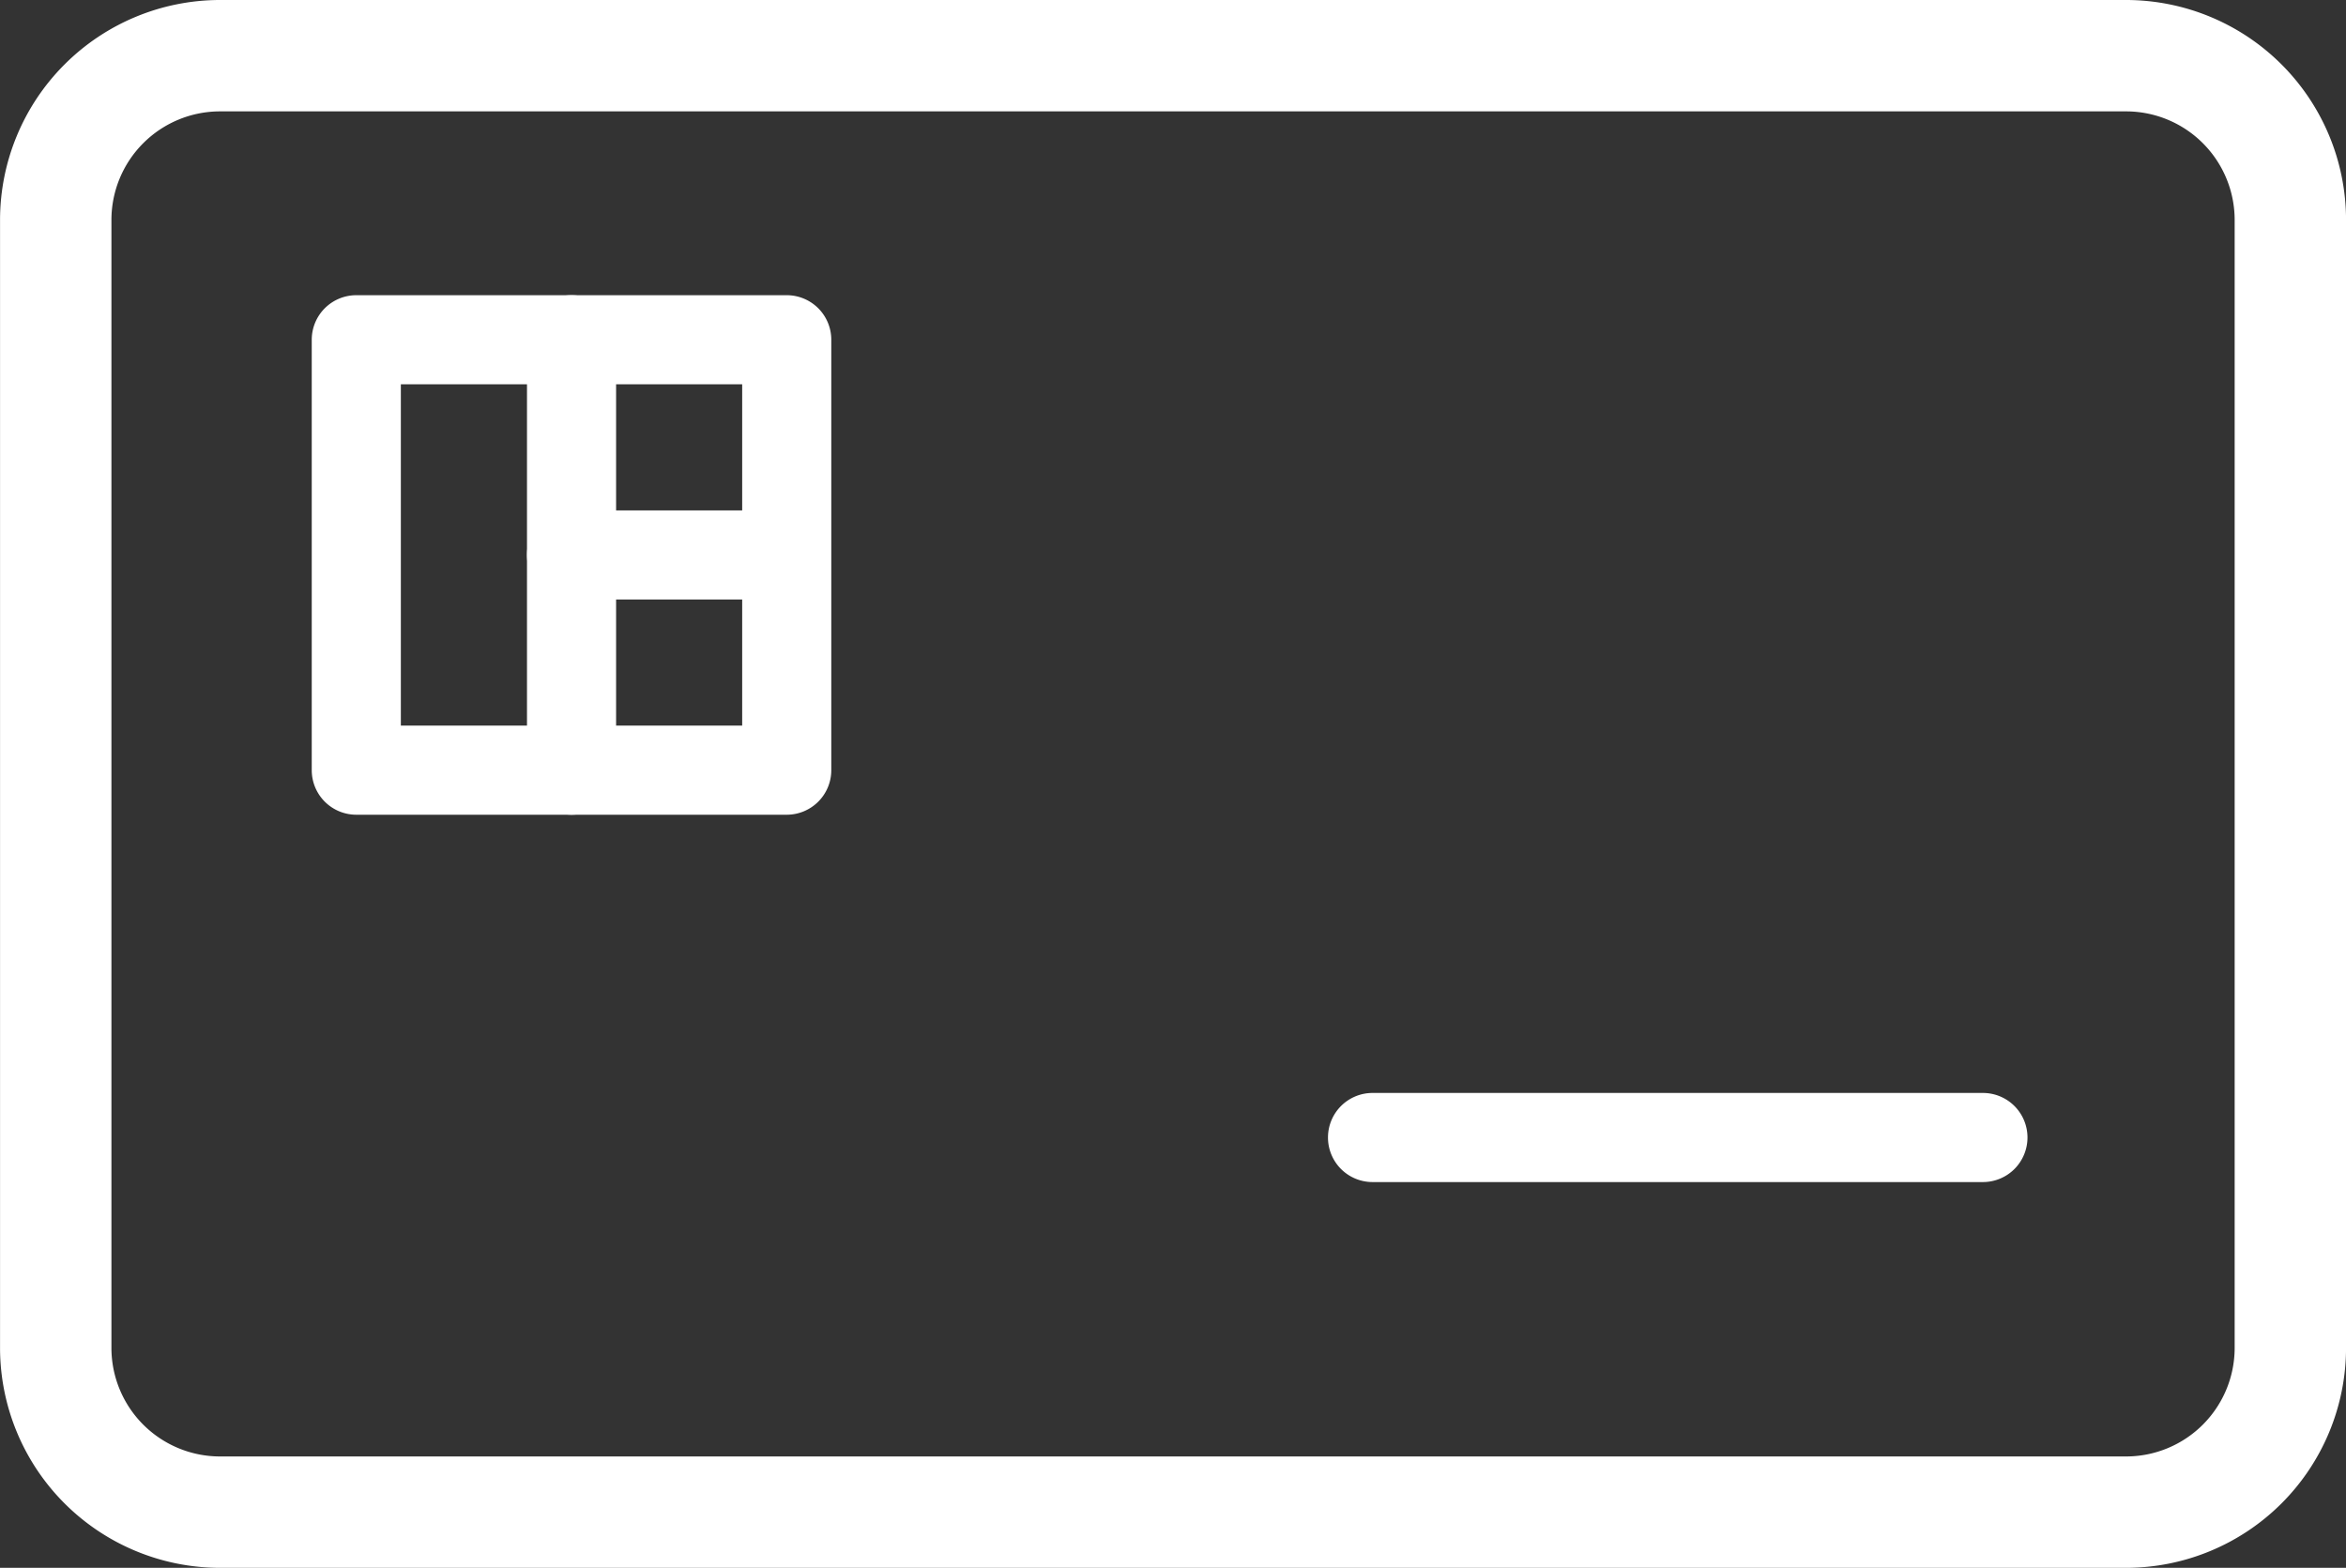 <svg xmlns="http://www.w3.org/2000/svg" width="52.655" height="35.191" viewBox="0 0 52.655 35.191"><rect x="0" y="0" width="52.655" height="35.191" fill="#333333" stroke="none"/><g transform="translate(-564.226 -1356.31)"><path d="M3.685-1.25H29.006a4.941,4.941,0,0,1,4.935,4.935V46.47a4.941,4.941,0,0,1-4.935,4.935H3.685A4.941,4.941,0,0,1-1.25,46.47V3.685A4.941,4.941,0,0,1,3.685-1.25ZM29.006,48.905a2.438,2.438,0,0,0,2.435-2.435V3.685A2.438,2.438,0,0,0,29.006,1.25H3.685A2.438,2.438,0,0,0,1.25,3.685V46.47a2.438,2.438,0,0,0,2.435,2.435Z" transform="translate(615.632 1357.56) rotate(90)" fill="#fff"/><path d="M0-1H9.661a1,1,0,0,1,1,1V9.661a1,1,0,0,1-1,1H0a1,1,0,0,1-1-1V0A1,1,0,0,1,0-1ZM8.661,1H1V8.661H8.661Z" transform="translate(572.223 1363.936)" fill="#fff"/><path d="M0,10.661a1,1,0,0,1-1-1V0A1,1,0,0,1,0-1,1,1,0,0,1,1,0V9.661A1,1,0,0,1,0,10.661Z" transform="translate(577.054 1363.936)" fill="#fff"/><path d="M4.118,1H0A1,1,0,0,1-1,0,1,1,0,0,1,0-1H4.118a1,1,0,0,1,1,1A1,1,0,0,1,4.118,1Z" transform="translate(577.054 1368.766)" fill="#fff"/><path d="M13.7,1H0A1,1,0,0,1-1,0,1,1,0,0,1,0-1H13.7a1,1,0,0,1,1,1A1,1,0,0,1,13.7,1Z" transform="translate(595.032 1381.842)" fill="#fff"/></g></svg>